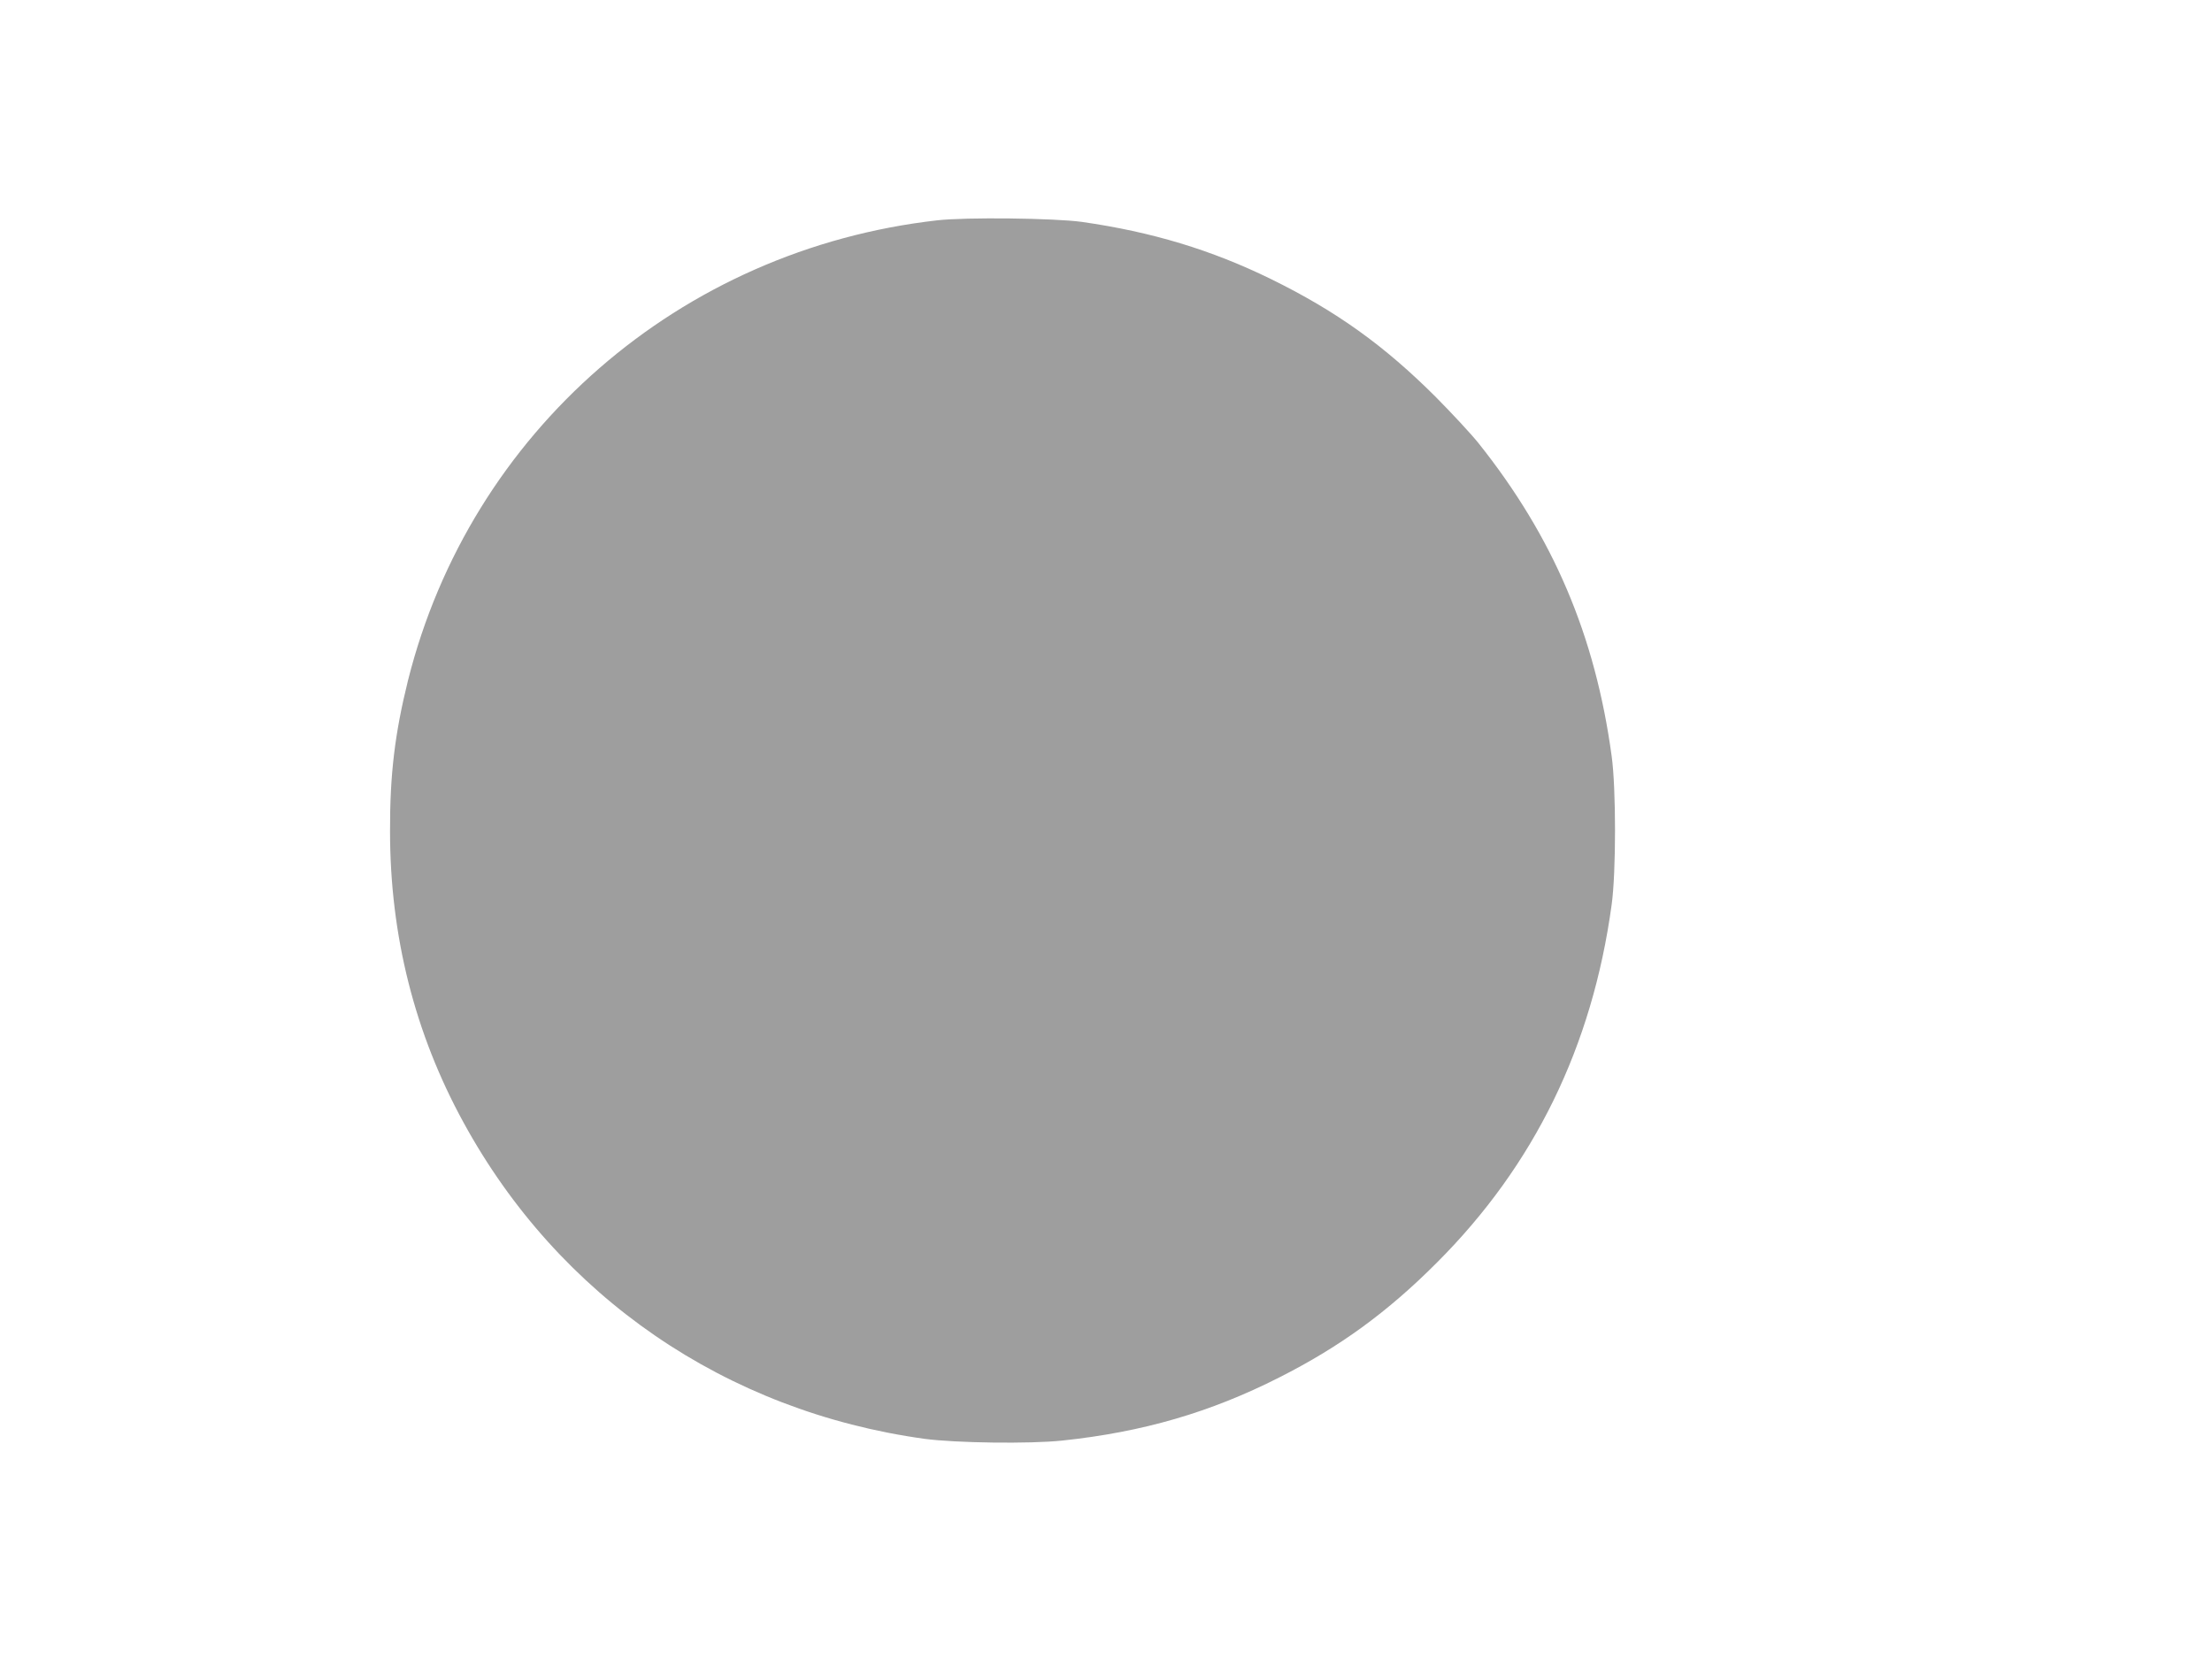 <?xml version="1.0" standalone="no"?>
<!DOCTYPE svg PUBLIC "-//W3C//DTD SVG 20010904//EN"
 "http://www.w3.org/TR/2001/REC-SVG-20010904/DTD/svg10.dtd">
<svg version="1.0" xmlns="http://www.w3.org/2000/svg"
 width="1280pt" height="960pt" viewBox="0 0 1280 960"
 preserveAspectRatio="xMidYMid meet">
<g transform="translate(0,960) scale(0.1,-0.1)"
fill="#9e9e9e" stroke="none">
<path d="M5423 8325 c-1489 -169 -2701 -1224 -3062 -2662 -76 -307 -105 -544
-104 -873 0 -605 143 -1170 425 -1685 551 -1009 1518 -1672 2668 -1831 179
-24 609 -30 797 -10 465 49 857 163 1255 365 349 176 627 378 913 665 564 564
899 1251 1011 2071 26 185 26 675 0 860 -95 698 -338 1268 -770 1810 -44 55
-155 174 -246 266 -300 300 -578 499 -955 684 -345 169 -689 273 -1095 331
-160 22 -670 28 -837 9z"/>
</g>
</svg>
